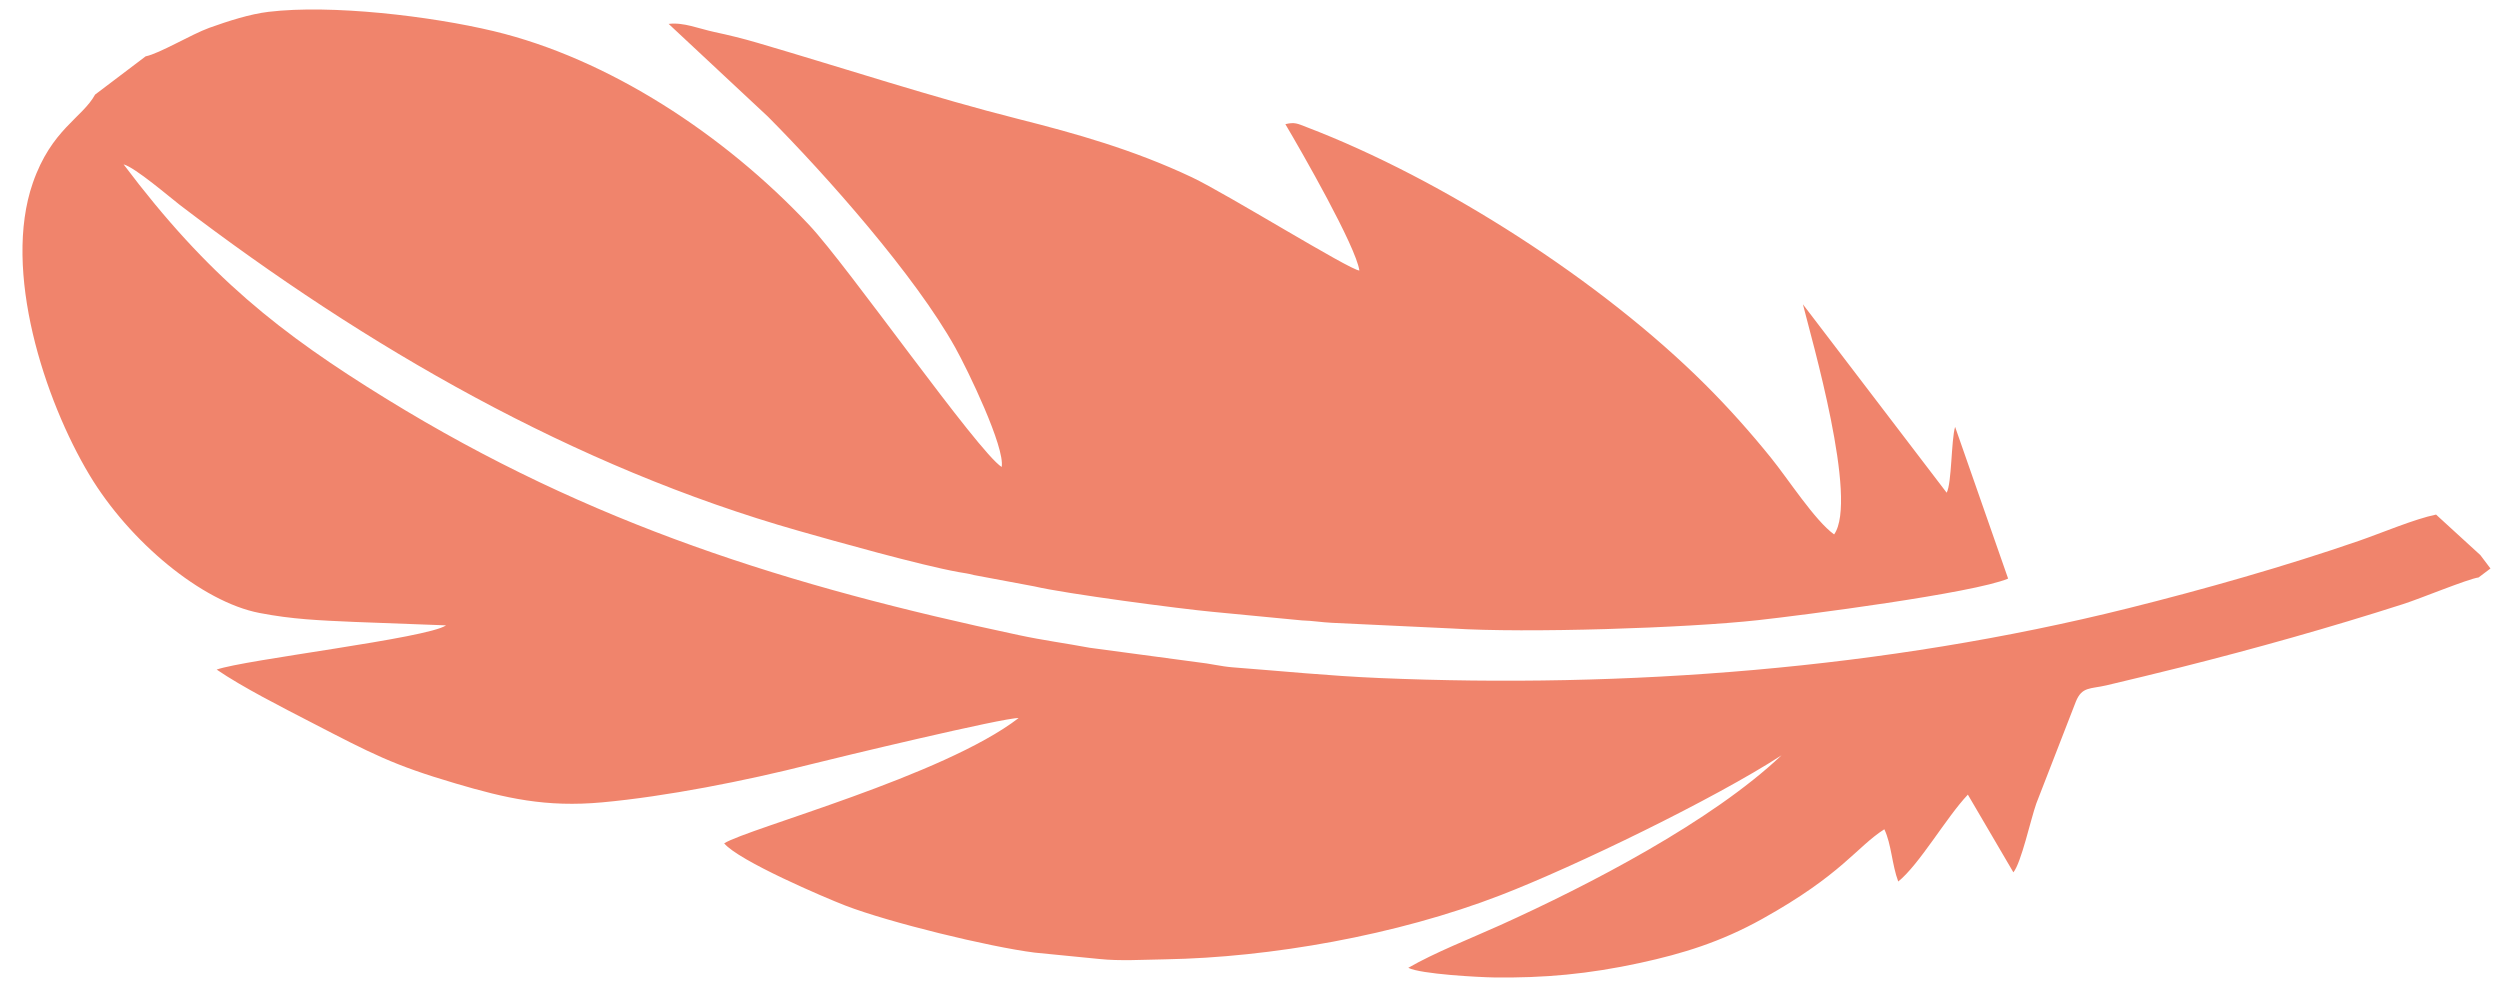 <svg width="48" height="19" viewBox="0 0 48 19" fill="none" xmlns="http://www.w3.org/2000/svg">
<path fill-rule="evenodd" clip-rule="evenodd" d="M47.589 11.087L47.817 10.915L47.623 10.658L46.772 9.88C46.363 9.963 45.714 10.238 45.297 10.382C43.884 10.871 42.298 11.32 40.868 11.677C36.176 12.849 31.203 13.219 26.48 13.018C25.51 12.977 24.596 12.883 23.671 12.813C23.445 12.796 23.227 12.739 23.002 12.716L20.922 12.437C20.462 12.351 20.032 12.295 19.556 12.193C15.165 11.259 11.347 10.077 7.424 7.661C5.377 6.4 3.994 5.311 2.373 3.156C2.594 3.214 3.268 3.793 3.454 3.936C7.033 6.666 11.024 8.967 15.334 10.192C16.058 10.398 17.65 10.846 18.399 10.983C18.556 11.012 18.562 11.005 18.698 11.041L19.862 11.259C20.454 11.399 22.68 11.692 23.28 11.747L24.999 11.912C25.209 11.918 25.365 11.948 25.574 11.958L27.884 12.067C29.294 12.158 32.37 12.06 33.755 11.907C34.619 11.812 37.892 11.389 38.556 11.109L37.538 8.196C37.463 8.442 37.474 9.284 37.376 9.46L34.616 5.843C34.779 6.5 35.683 9.602 35.215 10.261C34.846 9.996 34.334 9.198 33.999 8.785C33.606 8.298 33.174 7.815 32.742 7.385C30.755 5.403 27.706 3.441 25.08 2.438C24.913 2.374 24.858 2.34 24.679 2.384C24.986 2.902 26.035 4.732 26.1 5.194C25.927 5.192 23.544 3.716 22.887 3.405C21.757 2.871 20.645 2.561 19.561 2.287C17.931 1.876 16.188 1.304 14.543 0.822C14.261 0.739 13.993 0.674 13.718 0.615C13.418 0.551 13.122 0.423 12.838 0.459L14.745 2.24C15.874 3.376 17.572 5.294 18.34 6.672C18.582 7.104 19.3 8.593 19.232 8.966C18.774 8.674 16.277 5.107 15.536 4.32C13.895 2.573 11.675 1.124 9.479 0.598C8.266 0.308 6.36 0.083 5.157 0.227C4.797 0.27 4.379 0.405 4.019 0.534C3.671 0.66 3.066 1.027 2.796 1.082L1.826 1.816C1.58 2.264 0.987 2.483 0.63 3.513C0.046 5.196 0.852 7.676 1.718 9.12C2.483 10.395 3.872 11.555 4.982 11.769C5.612 11.891 6.124 11.911 6.803 11.941L8.564 12.007C8.212 12.255 4.696 12.665 4.16 12.856C4.652 13.193 5.422 13.583 5.975 13.869C7.137 14.47 7.548 14.69 8.746 15.042C9.71 15.327 10.482 15.505 11.565 15.405C12.782 15.293 14.291 14.998 15.569 14.674C16.053 14.551 19.301 13.771 19.557 13.787C18.115 14.899 14.368 15.903 13.904 16.192C14.185 16.529 15.832 17.233 16.234 17.388C17.066 17.709 18.987 18.179 19.865 18.29L21.112 18.413C21.503 18.454 21.945 18.426 22.377 18.419C24.378 18.384 26.812 17.961 28.813 17.187C30.245 16.634 32.925 15.333 34.205 14.502C32.861 15.775 30.508 16.993 28.802 17.764C28.241 18.017 27.541 18.291 27.039 18.582C27.276 18.704 28.403 18.763 28.687 18.767C29.641 18.779 30.494 18.705 31.498 18.486C32.302 18.311 33.04 18.086 33.835 17.643C35.373 16.787 35.644 16.263 36.179 15.922C36.316 16.208 36.325 16.602 36.446 16.925C36.852 16.599 37.371 15.691 37.783 15.257L38.657 16.749C38.809 16.562 38.987 15.738 39.097 15.427L39.854 13.477C39.972 13.178 40.132 13.232 40.446 13.158C40.93 13.042 41.371 12.938 41.863 12.814C43.305 12.451 44.732 12.05 46.145 11.597C46.459 11.497 47.387 11.114 47.589 11.087Z" fill="#F0846C"/>
</svg>
